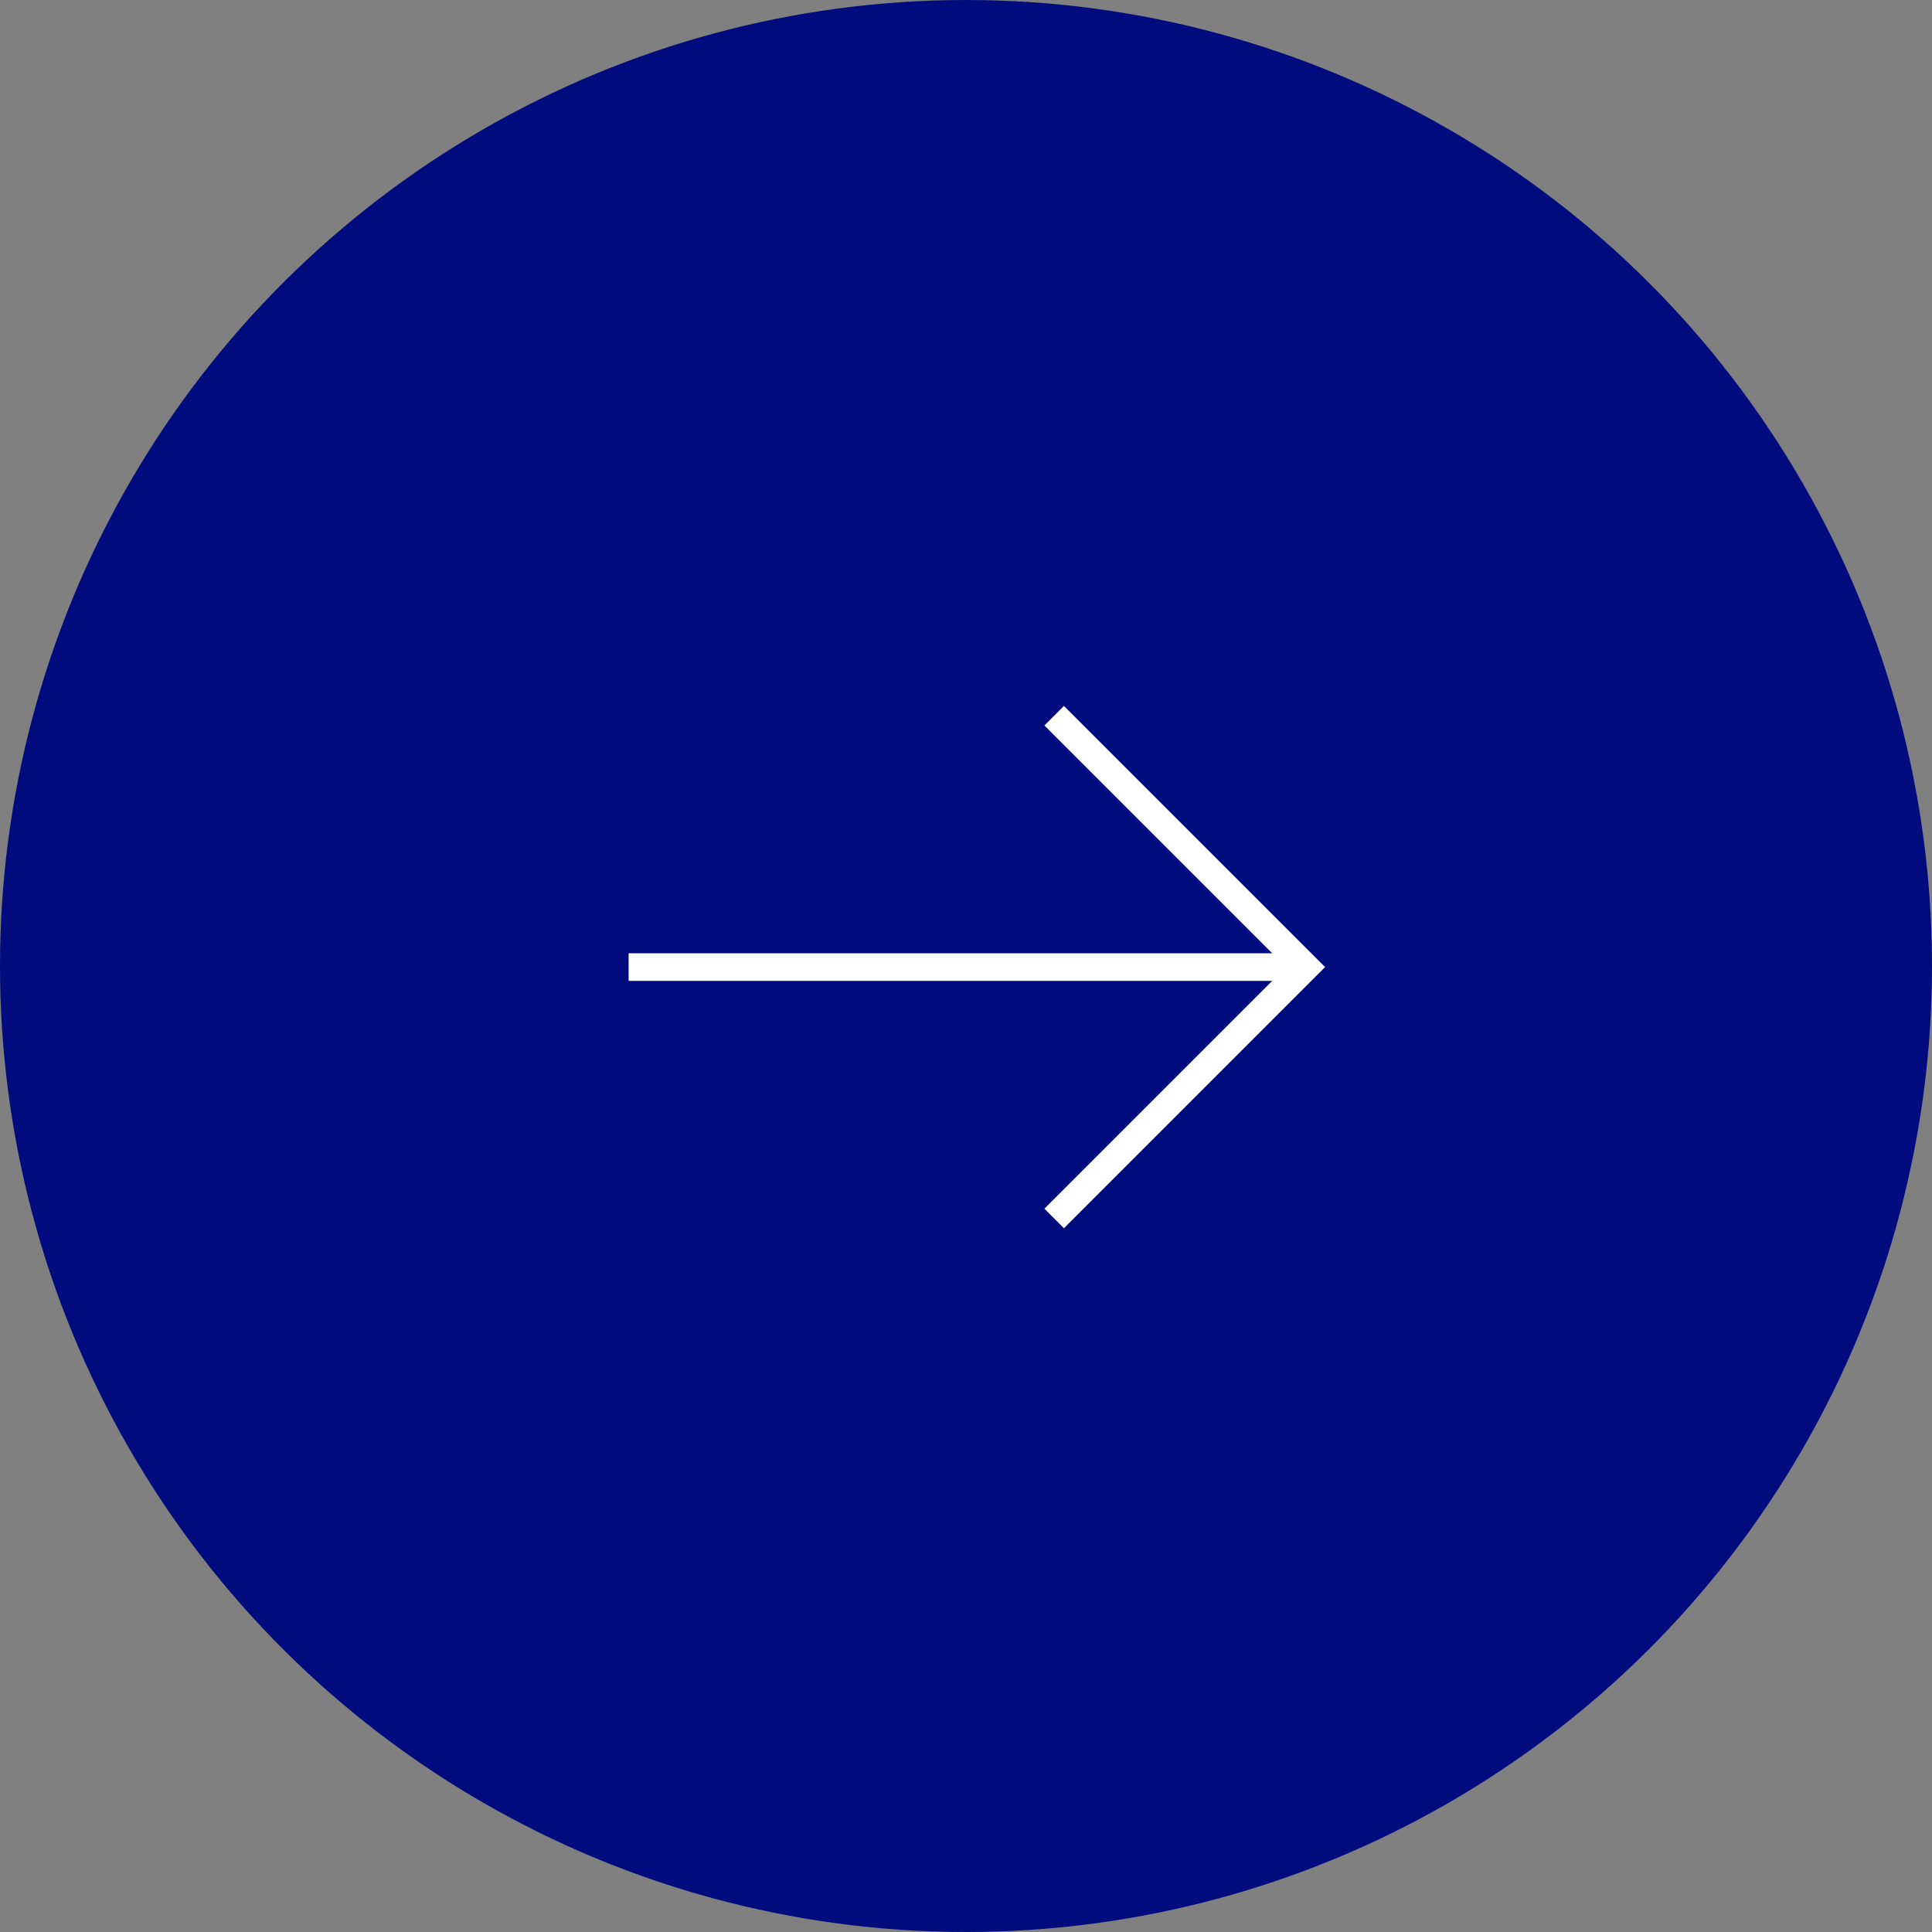 <svg xmlns="http://www.w3.org/2000/svg" width="70" height="70" viewBox="0 0 70 70">
  <rect x="0" y="0" width="70" height="70" fill="#808080" stroke="none"/>
  <g id="グループ_22" data-name="グループ 22" transform="translate(-285 -1377)">
    <g id="グループ_10" data-name="グループ 10" transform="translate(285 1377)">
      <circle id="楕円形_2" data-name="楕円形 2" cx="35" cy="35" r="35" transform="translate(0 70) rotate(-90)" fill="#000c7e"/>
      <line id="線_14" data-name="線 14" y2="24.528" transform="translate(22.776 35.039) rotate(-90)" fill="none" stroke="#fff" stroke-width="1"/>
      <path id="パス_23" data-name="パス 23" d="M0,0,9.108,9.108,18.216,0" transform="translate(38.195 44.147) rotate(-90)" fill="none" stroke="#fff" stroke-width="1"/>
    </g>
  </g>
</svg>

